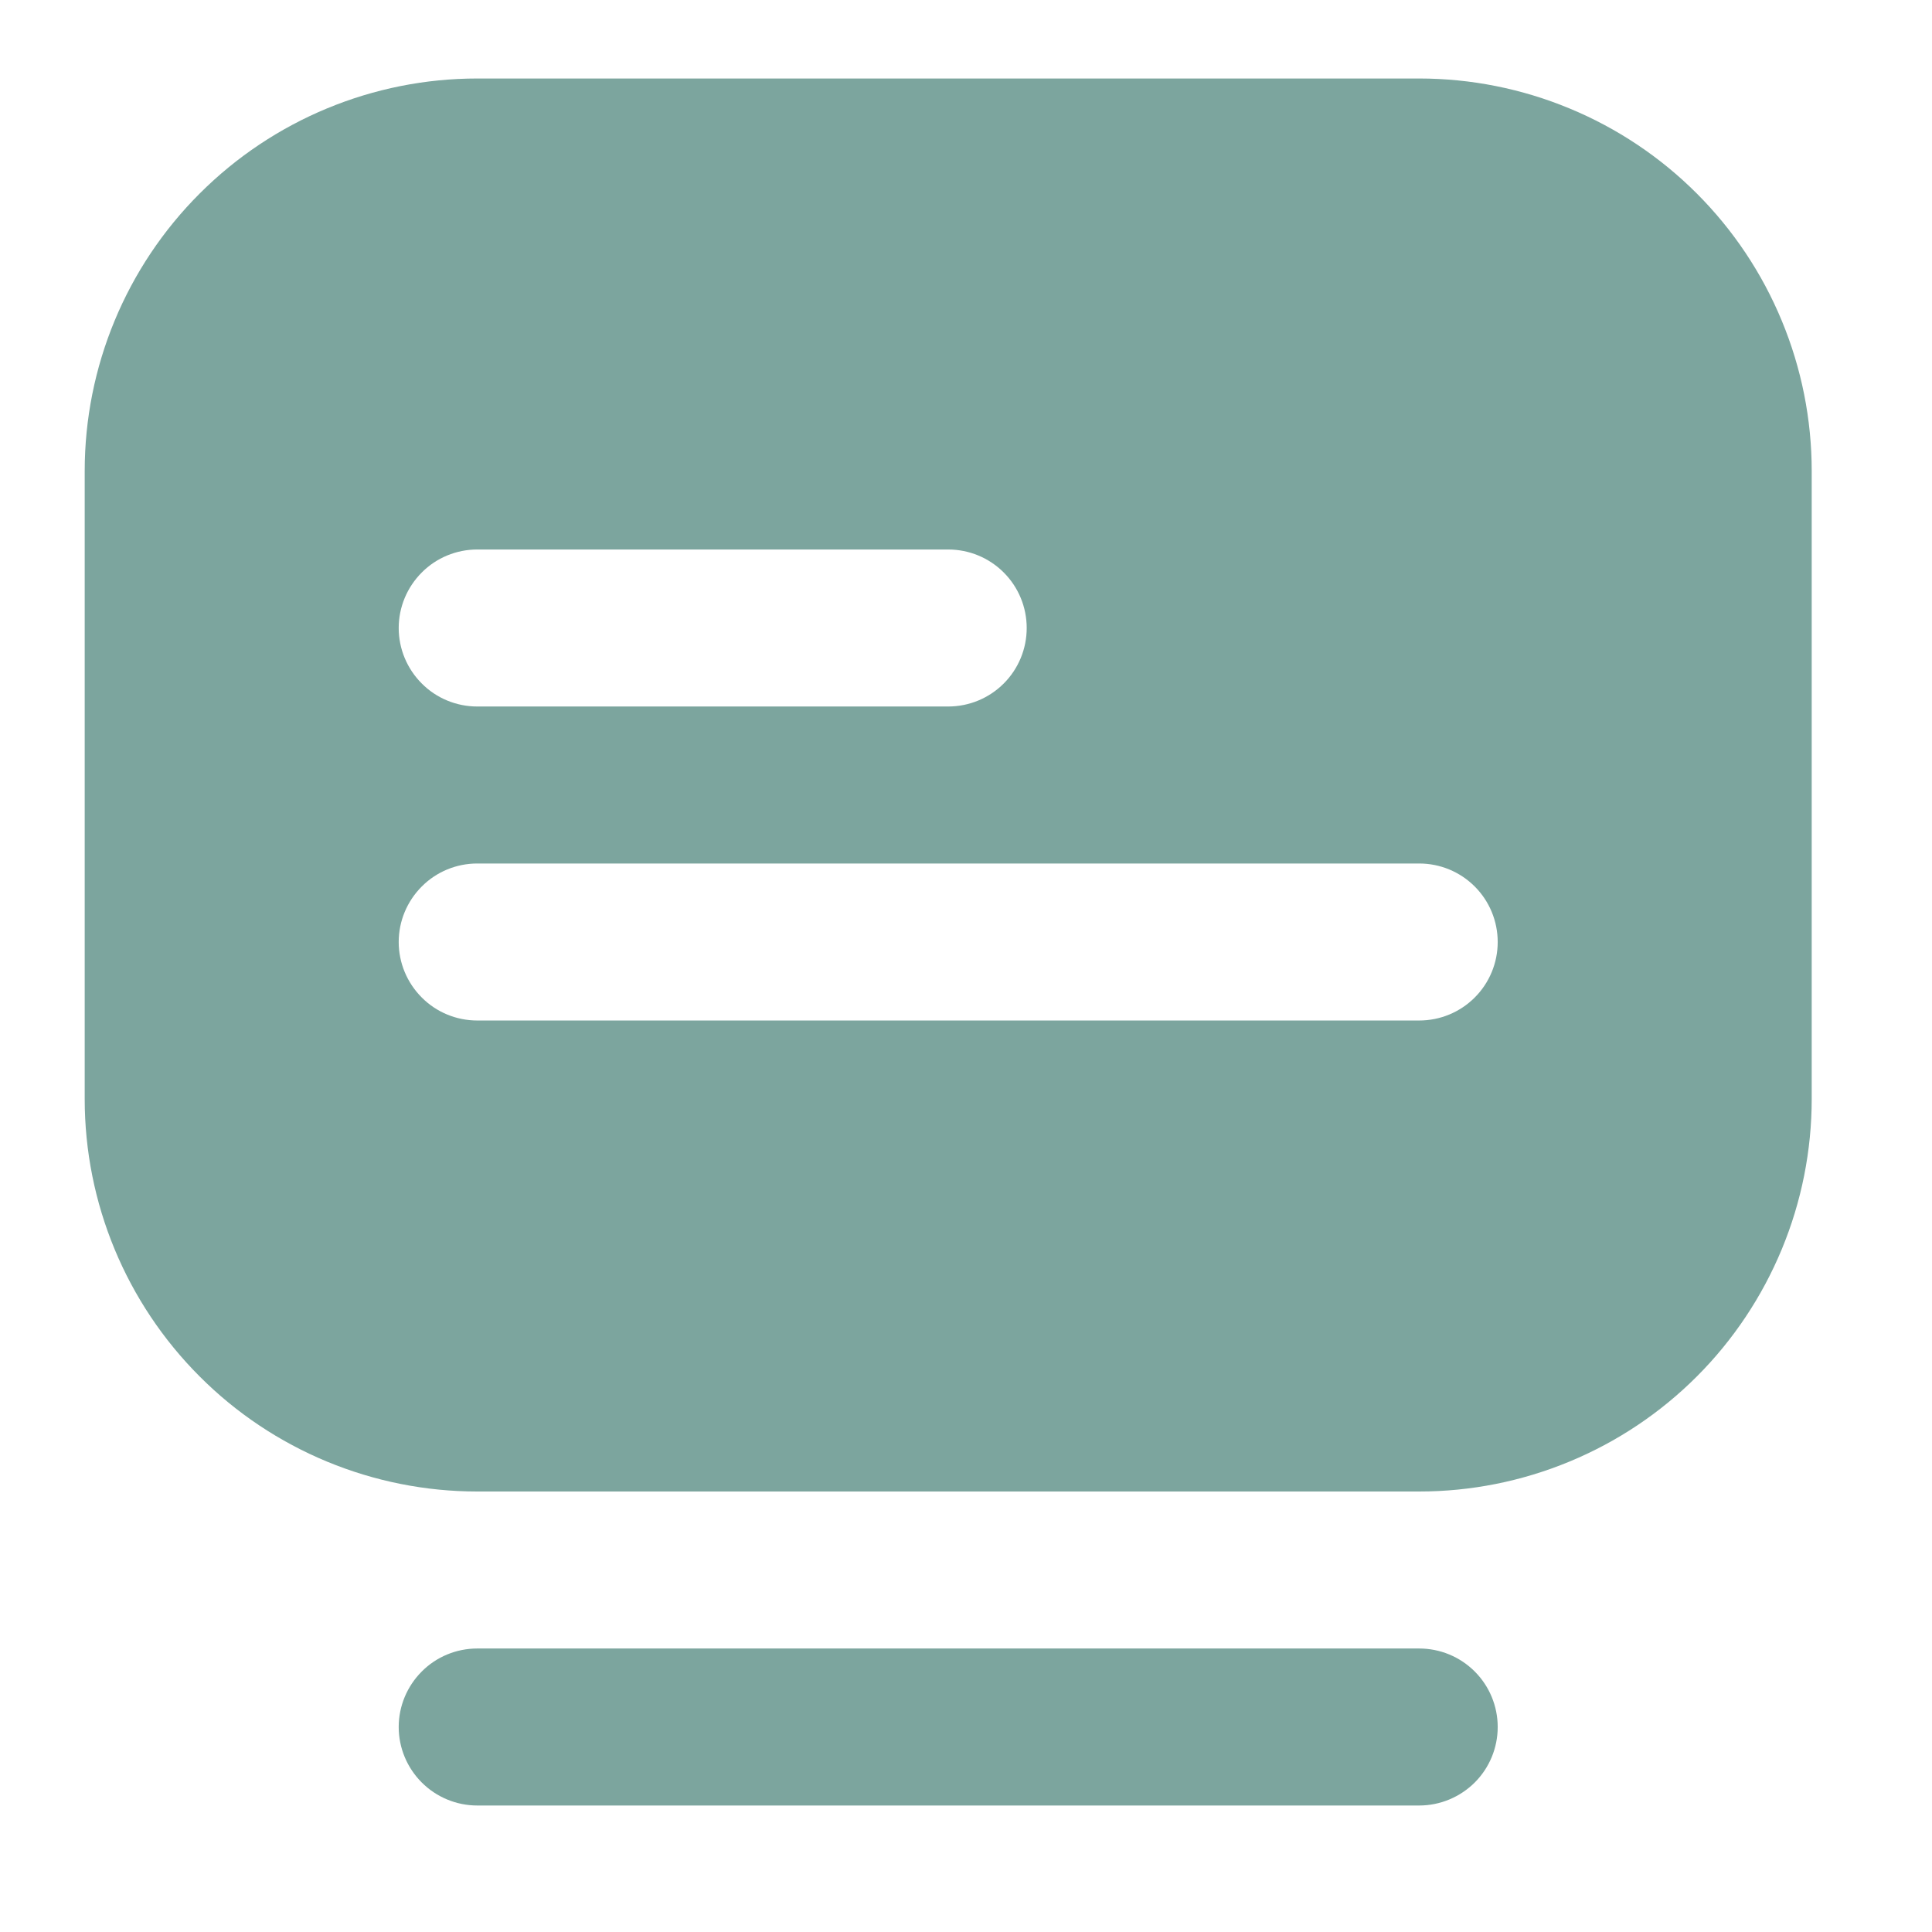 <svg width="19" height="19" viewBox="0 0 19 19" fill="none" xmlns="http://www.w3.org/2000/svg">
                           <g clip-path="url(#clip0_150_1964)">
                              <path d="M13.957 17.756H4.693C4.489 17.756 4.292 17.674 4.148 17.53C4.003 17.385 3.921 17.189 3.921 16.984C3.921 16.779 4.003 16.583 4.148 16.438C4.292 16.293 4.489 16.212 4.693 16.212H13.957C14.162 16.212 14.358 16.293 14.503 16.438C14.648 16.583 14.729 16.779 14.729 16.984C14.729 17.189 14.648 17.385 14.503 17.53C14.358 17.674 14.162 17.756 13.957 17.756ZM17.817 4.632V10.808C17.817 11.315 17.717 11.817 17.523 12.285C17.329 12.753 17.045 13.179 16.687 13.537C16.328 13.896 15.903 14.18 15.434 14.374C14.966 14.568 14.464 14.668 13.957 14.668H4.693C4.187 14.668 3.685 14.568 3.216 14.374C2.748 14.18 2.322 13.896 1.964 13.537C1.24 12.813 0.833 11.832 0.833 10.808V4.632C0.833 3.608 1.24 2.626 1.964 1.903C2.688 1.179 3.67 0.772 4.693 0.772H13.957C14.464 0.772 14.966 0.872 15.434 1.066C15.903 1.26 16.328 1.544 16.687 1.903C17.045 2.261 17.329 2.686 17.523 3.155C17.717 3.623 17.817 4.125 17.817 4.632ZM3.921 6.176C3.921 6.381 4.003 6.577 4.148 6.722C4.292 6.867 4.489 6.948 4.693 6.948H9.325C9.53 6.948 9.726 6.867 9.871 6.722C10.016 6.577 10.097 6.381 10.097 6.176C10.097 5.971 10.016 5.775 9.871 5.63C9.726 5.485 9.53 5.404 9.325 5.404H4.693C4.489 5.404 4.292 5.485 4.148 5.63C4.003 5.775 3.921 5.971 3.921 6.176ZM14.729 9.264C14.729 9.059 14.648 8.863 14.503 8.718C14.358 8.573 14.162 8.492 13.957 8.492H4.693C4.489 8.492 4.292 8.573 4.148 8.718C4.003 8.863 3.921 9.059 3.921 9.264C3.921 9.469 4.003 9.665 4.148 9.81C4.292 9.955 4.489 10.036 4.693 10.036H13.957C14.162 10.036 14.358 9.955 14.503 9.81C14.648 9.665 14.729 9.469 14.729 9.264Z" fill="#7CA59E"></path>
                           </g>
                           <defs>
                              <clipPath id="clip0_150_1964">
                                 <rect width="18.528" height="18.528" fill="white" transform="translate(0.062)"></rect>
                              </clipPath>
                           </defs>
                        </svg>
                